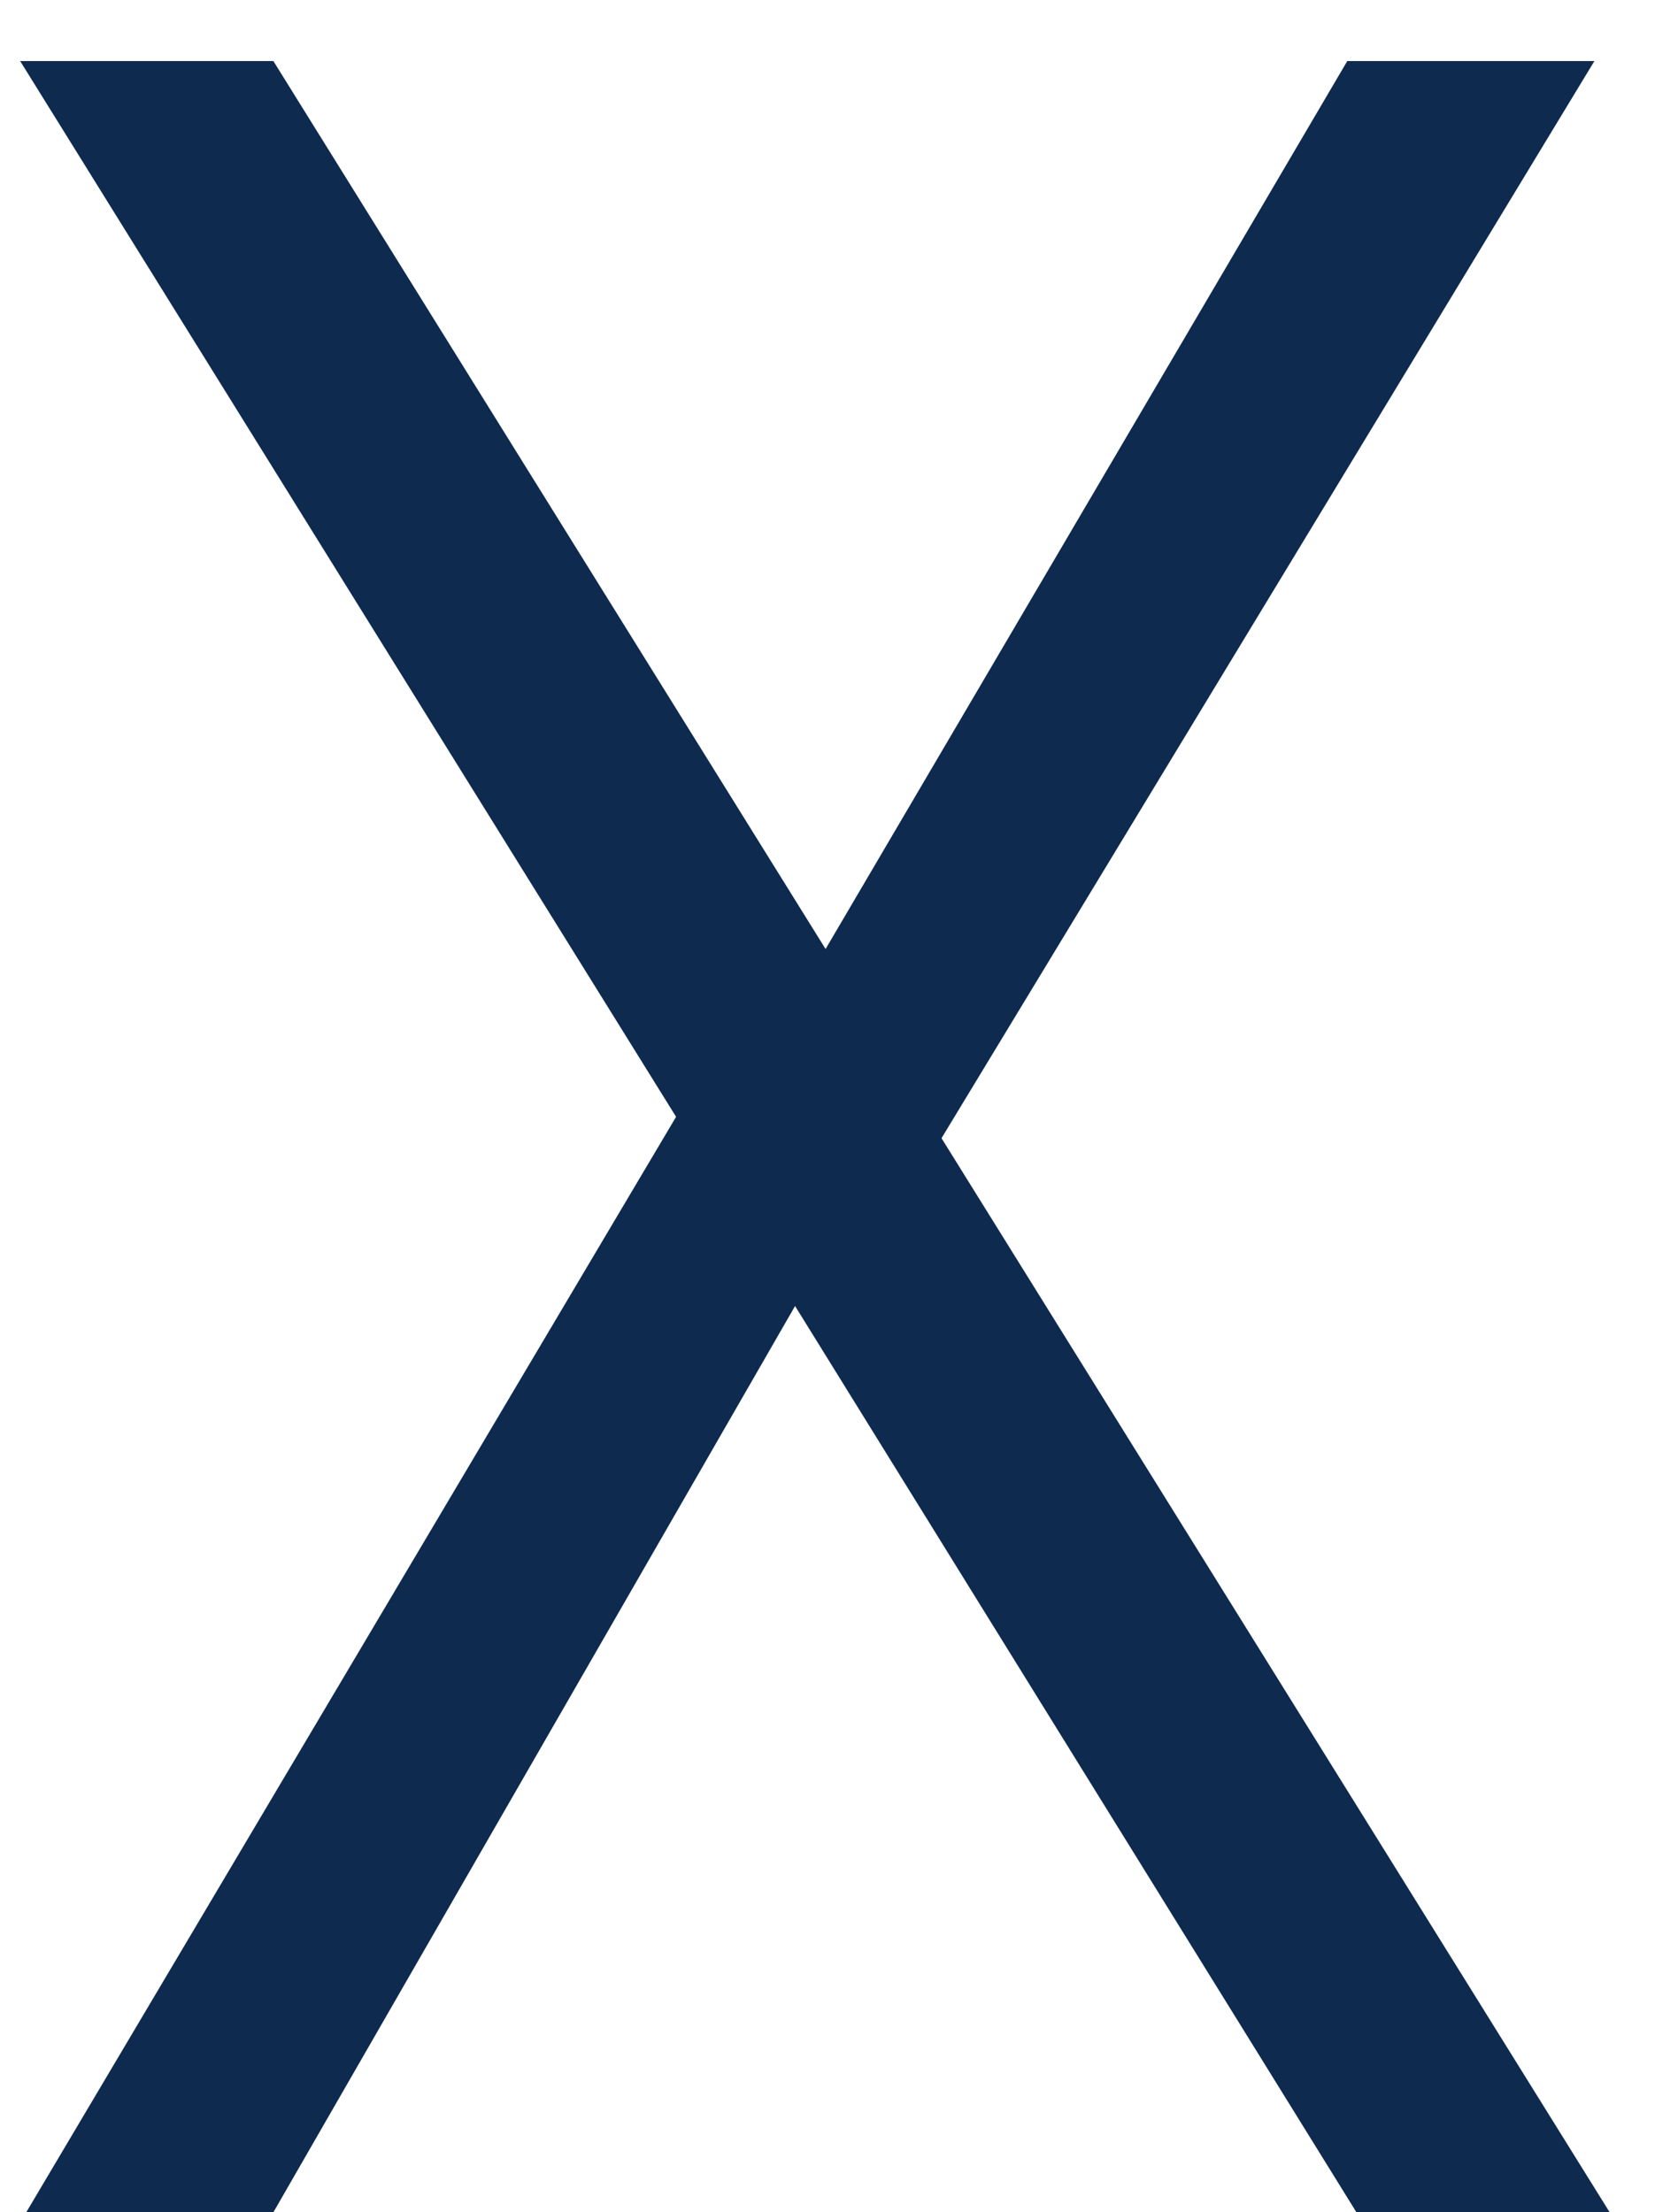 <svg width="22" height="29" viewBox="0 0 22 29" fill="none" xmlns="http://www.w3.org/2000/svg">
<path d="M17.784 29L10.424 17.12L3.584 29H0.344L8.864 14.64L0.264 0.8H3.584L10.824 12.44L17.664 0.8H20.904L12.344 14.92L21.104 29H17.784Z" fill="#0E2A4F"/>
</svg>
